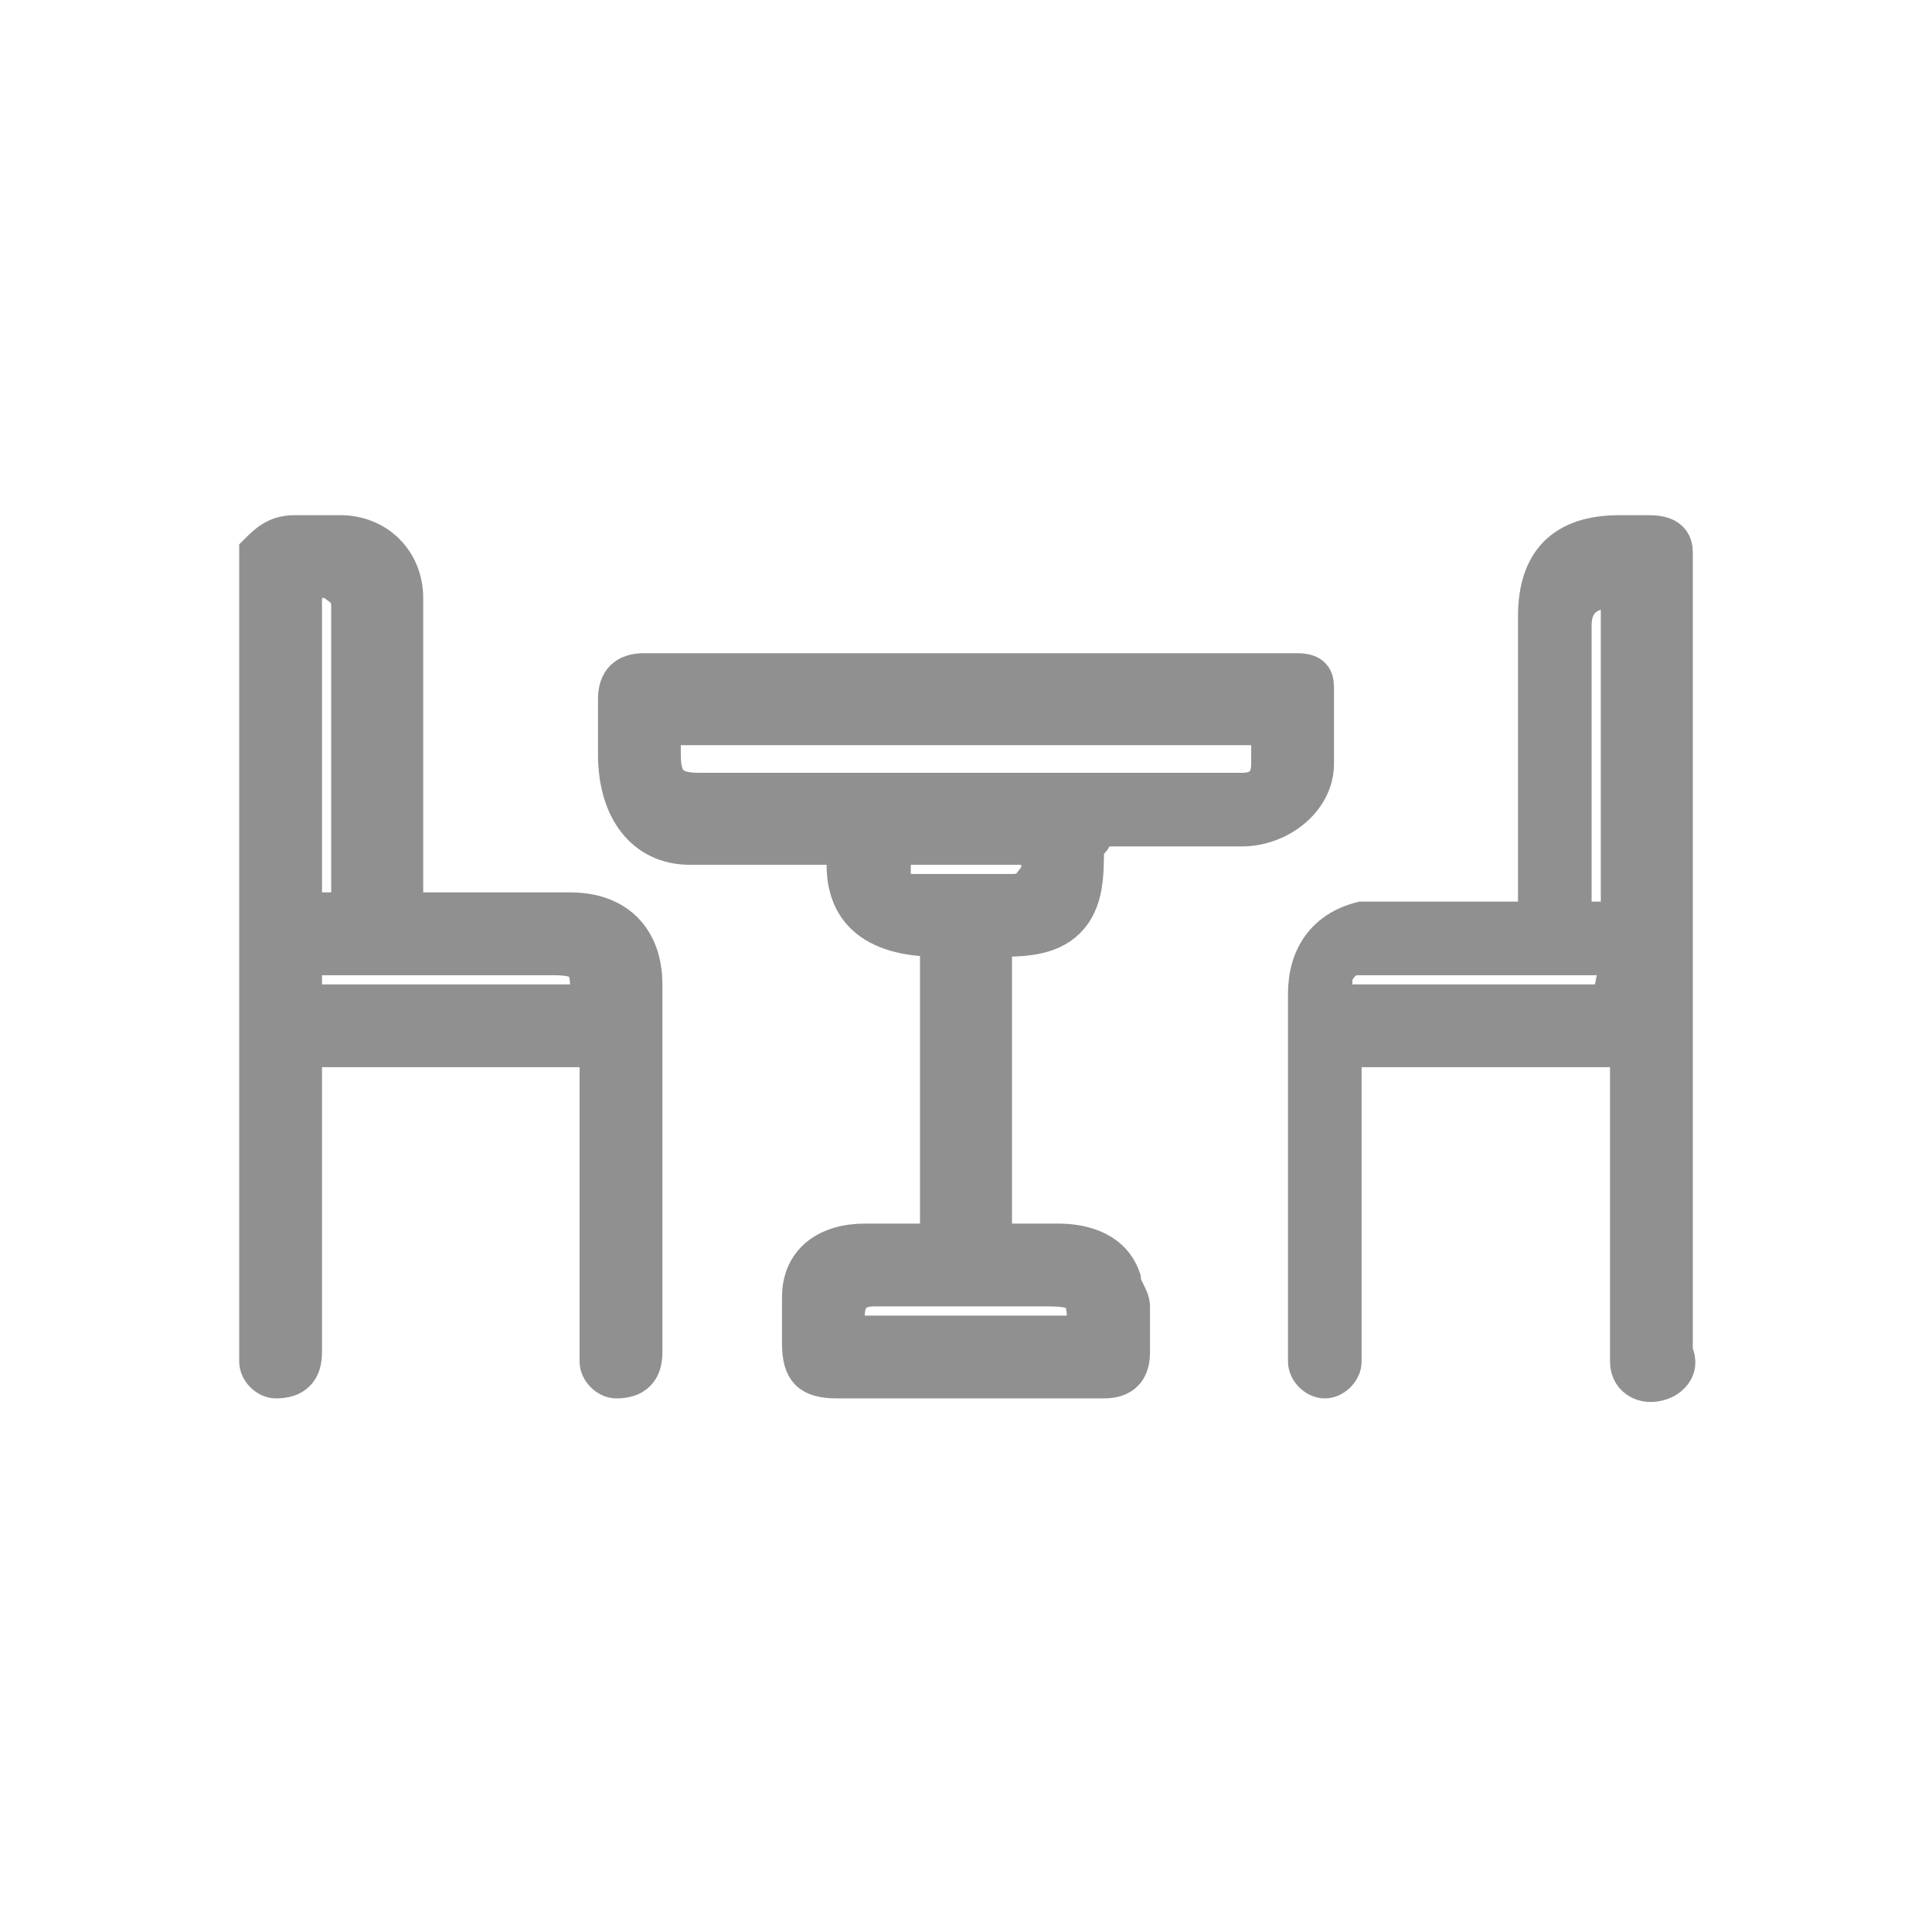 <?xml version="1.0" encoding="utf-8"?>
<!-- Generator: Adobe Illustrator 26.2.1, SVG Export Plug-In . SVG Version: 6.00 Build 0)  -->
<svg version="1.1" xmlns="http://www.w3.org/2000/svg" xmlns:xlink="http://www.w3.org/1999/xlink" x="0px" y="0px"
	 viewBox="0 0 21 21" style="enable-background:new 0 0 21 21;" xml:space="preserve">
<style type="text/css">
	.st0{fill:#909090;stroke:#909090;stroke-width:0.4;stroke-miterlimit:10;}
</style>
<g id="Ebene_2">
</g>
<g id="Ebene_4">
	<g id="b_00000025413407647951462150000014877447067100987311_">
		<g>
			<path class="st0" d="M2.8,6C2.9,5.9,3,5.8,3.2,5.8c0.2,0,0.3,0,0.5,0c0.4,0,0.7,0.3,0.7,0.7c0,0.3,0,0.7,0,1c0,0.7,0,1.5,0,2.2
				v0.2c0.1,0,0.1,0,0.2,0c0.5,0,1,0,1.6,0c0.5,0,0.8,0.3,0.8,0.8c0,1.3,0,2.6,0,4c0,0.2-0.1,0.3-0.3,0.3c-0.1,0-0.2-0.1-0.2-0.2
				c0-0.1,0-0.1,0-0.2c0-1,0-2,0-3v-0.2H3.3c0,0.1,0,0.1,0,0.2c0,1,0,2,0,3.1c0,0.2-0.1,0.3-0.3,0.3c-0.1,0-0.2-0.1-0.2-0.2l0-8.7V6
				z M3.8,9.9V9.8c0-1,0-2,0-3.1c0,0,0-0.1,0-0.1c0-0.2-0.1-0.2-0.2-0.3c-0.1,0-0.2,0-0.3,0v3.6L3.8,9.9L3.8,9.9z M6.4,10.9
				c0-0.4,0-0.5-0.4-0.5c-0.8,0-1.6,0-2.5,0H3.3v0.5C3.3,10.9,6.4,10.9,6.4,10.9z"/>
			<path class="st0" d="M18.2,14.7c0.1,0.2-0.1,0.3-0.1,0.3c-0.2,0.1-0.4,0-0.4-0.2c0-0.3,0-0.7,0-1c0-0.7,0-1.4,0-2.2v-0.2h-3.1
				v0.2c0,1,0,2,0,3c0,0.1,0,0.1,0,0.2c0,0.1-0.1,0.2-0.2,0.2c-0.1,0-0.2-0.1-0.2-0.2c0,0,0-0.1,0-0.1c0-1.3,0-2.6,0-3.9
				c0-0.4,0.2-0.7,0.6-0.8c0.1,0,0.2,0,0.2,0c0.5,0,1,0,1.5,0h0.2V9.7c0-1,0-2,0-3c0-0.6,0.3-0.9,0.9-0.9c0.1,0,0.2,0,0.3,0
				c0.1,0,0.3,0,0.3,0.2v8V14.7z M17.6,6.4c-0.3,0-0.5,0.1-0.5,0.4c0,1,0,2,0,3v0.2h0.5L17.6,6.4L17.6,6.4z M17.6,10.4
				c-0.7,0-1.4,0-2.1,0c-0.2,0-0.5,0-0.7,0c-0.1,0-0.2,0-0.3,0.2c0,0.1,0,0.2,0,0.3h3L17.6,10.4L17.6,10.4z"/>
			<path class="st0" d="M11.8,9.2c0,0.3,0,0.6-0.2,0.8c-0.2,0.2-0.5,0.2-0.8,0.2v3.3c0.2,0,0.5,0,0.7,0c0.3,0,0.6,0.1,0.7,0.4
				c0,0.1,0.1,0.2,0.1,0.3c0,0.2,0,0.3,0,0.5c0,0.2-0.1,0.3-0.3,0.3c0,0-0.1,0-0.1,0c-0.9,0-1.9,0-2.8,0c-0.3,0-0.4-0.1-0.4-0.4
				c0-0.2,0-0.3,0-0.5c0-0.4,0.3-0.6,0.7-0.6c0.1,0,0.3,0,0.4,0c0.1,0,0.3,0,0.4,0v-3.3c-0.7,0-1.1-0.3-1-1c-0.1,0-0.1,0-0.2,0
				c-0.5,0-1,0-1.5,0C7,9.2,6.7,8.8,6.7,8.2c0-0.2,0-0.4,0-0.6c0-0.2,0.1-0.3,0.3-0.3c0,0,0.1,0,0.1,0c2.3,0,4.6,0,6.8,0
				c0.1,0,0.1,0,0.2,0c0.2,0,0.2,0.1,0.2,0.2c0,0.3,0,0.5,0,0.8c0,0.4-0.4,0.7-0.8,0.7c-0.5,0-1,0-1.6,0C11.9,9.1,11.9,9.1,11.8,9.2
				L11.8,9.2z M13.8,7.9H7.2c0,0.1,0,0.2,0,0.3c0,0.3,0.1,0.4,0.4,0.4c1.9,0,3.9,0,5.8,0c0,0,0.1,0,0.1,0c0.2,0,0.3-0.1,0.3-0.3
				C13.8,8.2,13.8,8,13.8,7.9L13.8,7.9z M11.8,14.5c0-0.4,0-0.5-0.4-0.5c-0.4,0-0.8,0-1.2,0c-0.2,0-0.4,0-0.7,0
				c-0.2,0-0.3,0.1-0.3,0.3c0,0.1,0,0.1,0,0.2H11.8z M11.3,9.2H9.7c0,0.1,0,0.2,0,0.3c0,0.2,0.1,0.2,0.3,0.2c0.3,0,0.7,0,1,0
				c0.2,0,0.2-0.1,0.3-0.2C11.3,9.3,11.3,9.3,11.3,9.2L11.3,9.2z"/>
		</g>
	</g>
</g>
</svg>
